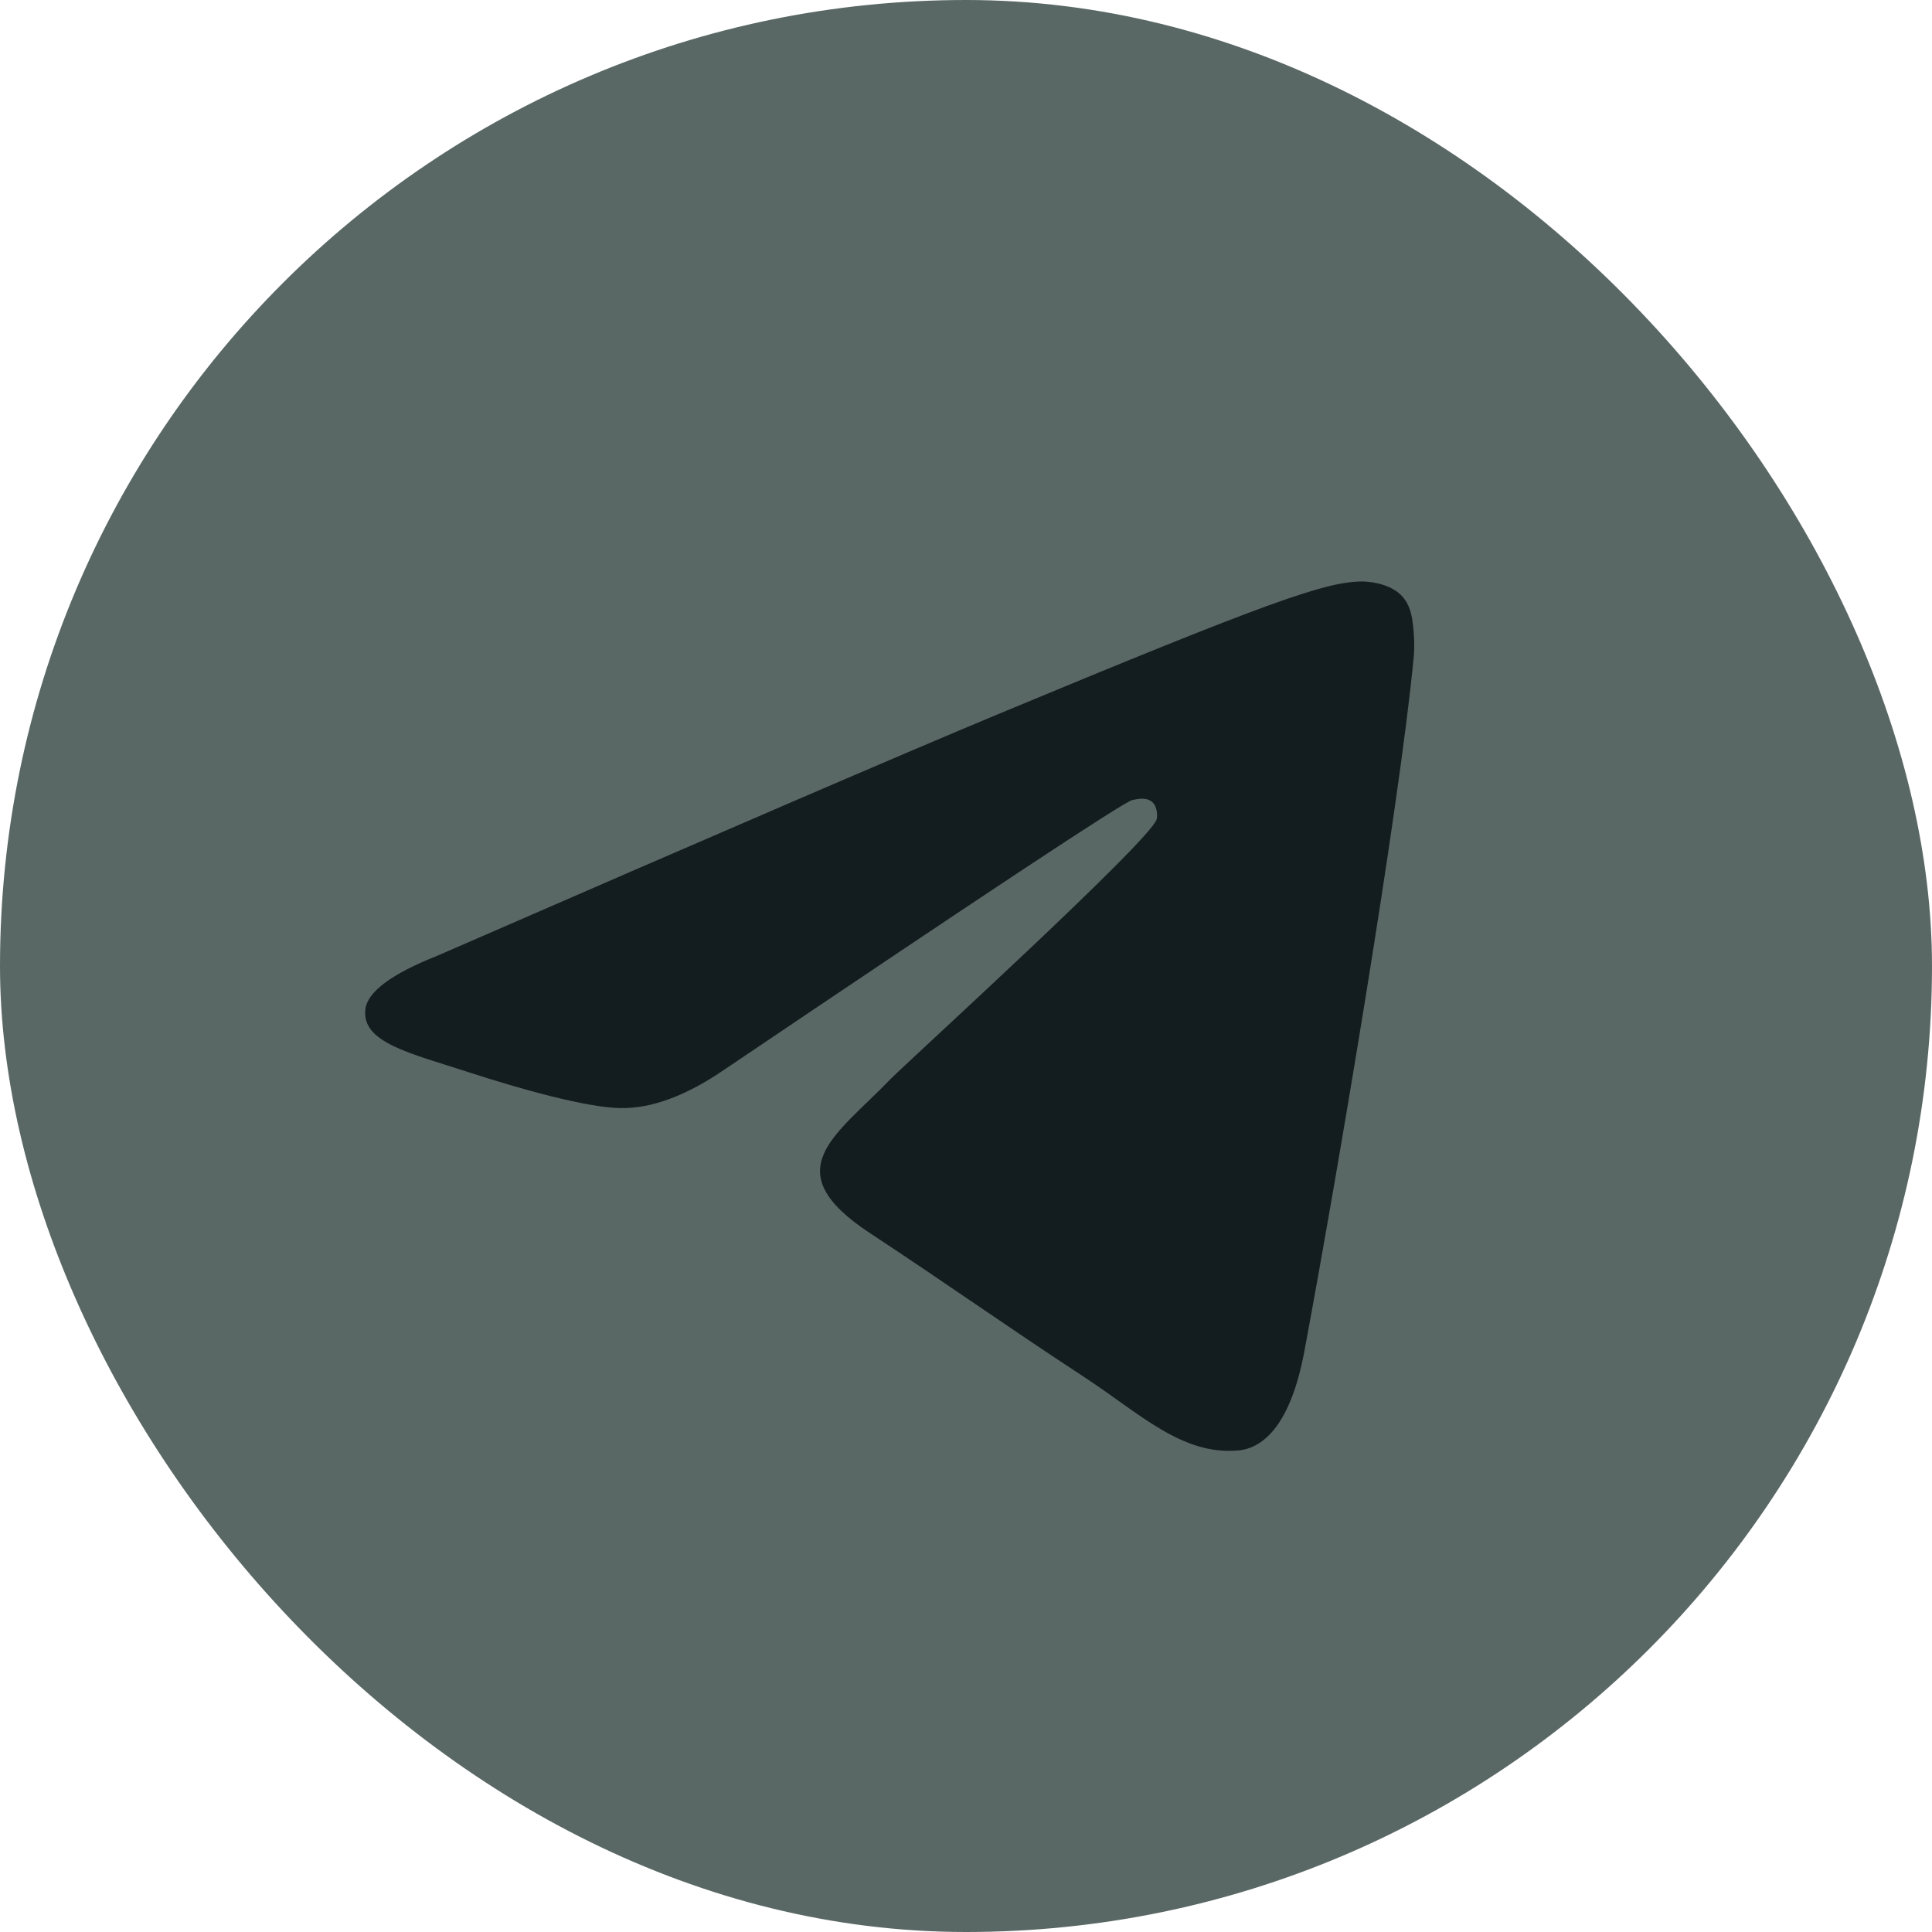 <svg width="40" height="40" viewBox="0 0 40 40" fill="none" xmlns="http://www.w3.org/2000/svg">
    <rect width="40" height="40" rx="20" fill="#5A6865"/>
    <path fill-rule="evenodd" clip-rule="evenodd" d="M9.053 19.788C14.884 17.248 18.771 15.573 20.717 14.764C26.271 12.454 27.425 12.053 28.177 12.039C28.343 12.036 28.713 12.077 28.952 12.272C29.155 12.436 29.21 12.658 29.237 12.813C29.264 12.969 29.297 13.324 29.27 13.601C28.969 16.763 27.667 24.438 27.005 27.98C26.724 29.478 26.172 29.981 25.638 30.03C24.476 30.137 23.594 29.263 22.469 28.525C20.709 27.371 19.715 26.653 18.006 25.527C16.031 24.226 17.311 23.511 18.437 22.342C18.731 22.036 23.849 17.381 23.948 16.959C23.96 16.906 23.972 16.709 23.855 16.605C23.738 16.502 23.565 16.537 23.441 16.565C23.264 16.605 20.452 18.464 15.004 22.141C14.206 22.689 13.483 22.956 12.835 22.942C12.121 22.927 10.748 22.539 9.727 22.207C8.474 21.8 7.479 21.584 7.565 20.893C7.61 20.533 8.106 20.164 9.053 19.788Z" fill="#131D20"/>
</svg>
